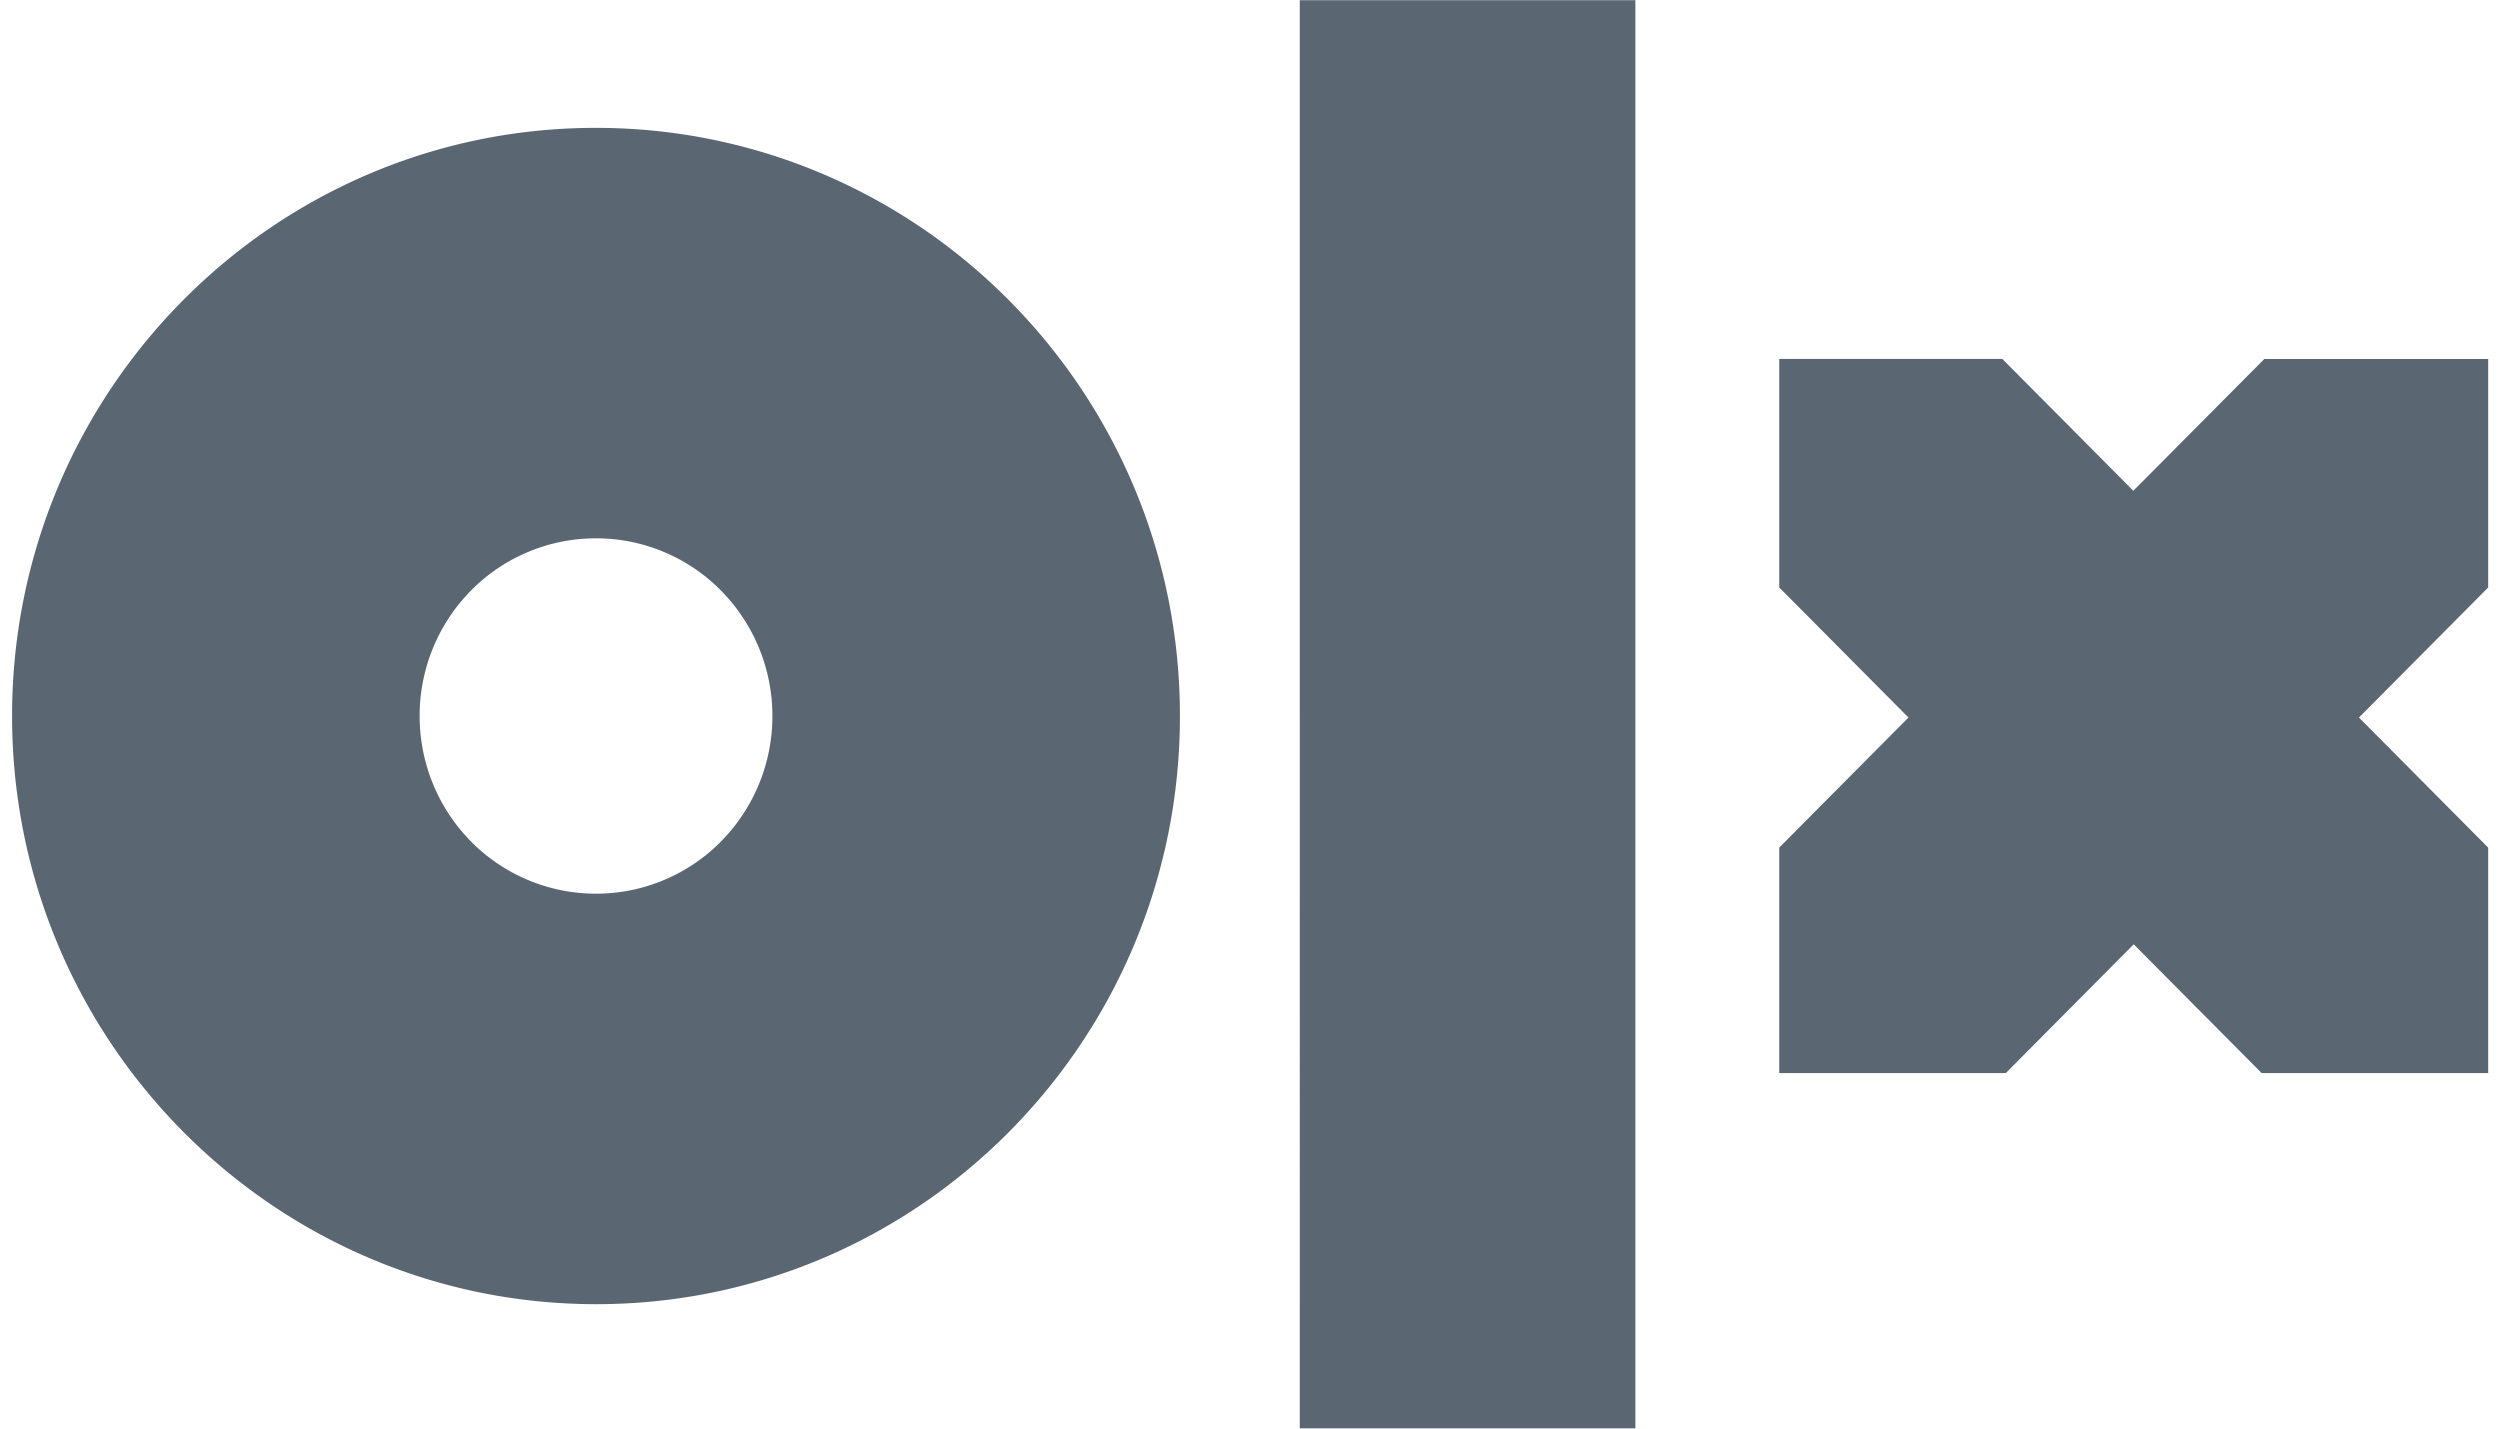 <svg width="70" height="40" viewBox="0 0 70 40" fill="none" xmlns="http://www.w3.org/2000/svg">
    <path fill-rule="evenodd" clip-rule="evenodd" d="M45.791 39.994h-9.397V.006h9.397v39.988zM33.038 20.049c0 9.102-7.322 16.468-16.343 16.468-9.022 0-16.357-7.378-16.357-16.469 0-9.09 7.323-16.468 16.344-16.468 9.022 0 16.356 7.365 16.356 16.468zm-11.411 0a4.99 4.99 0 0 0-1.446-3.52 4.912 4.912 0 0 0-3.493-1.456 4.912 4.912 0 0 0-3.493 1.455 4.99 4.99 0 0 0-1.445 3.52c-.001 1.32.519 2.587 1.445 3.52a4.912 4.912 0 0 0 3.493 1.455 4.912 4.912 0 0 0 3.493-1.455 4.991 4.991 0 0 0 1.446-3.52zm48.017-9.997H63.4l-3.667 3.69-3.667-3.691h-6.247v6.398l3.618 3.642-3.618 3.642v6.313h6.344l3.581-3.606 3.581 3.605h6.344v-6.312l-3.618-3.642 3.618-3.641v-6.398h-.024z" fill="#5A6773"/>
</svg>